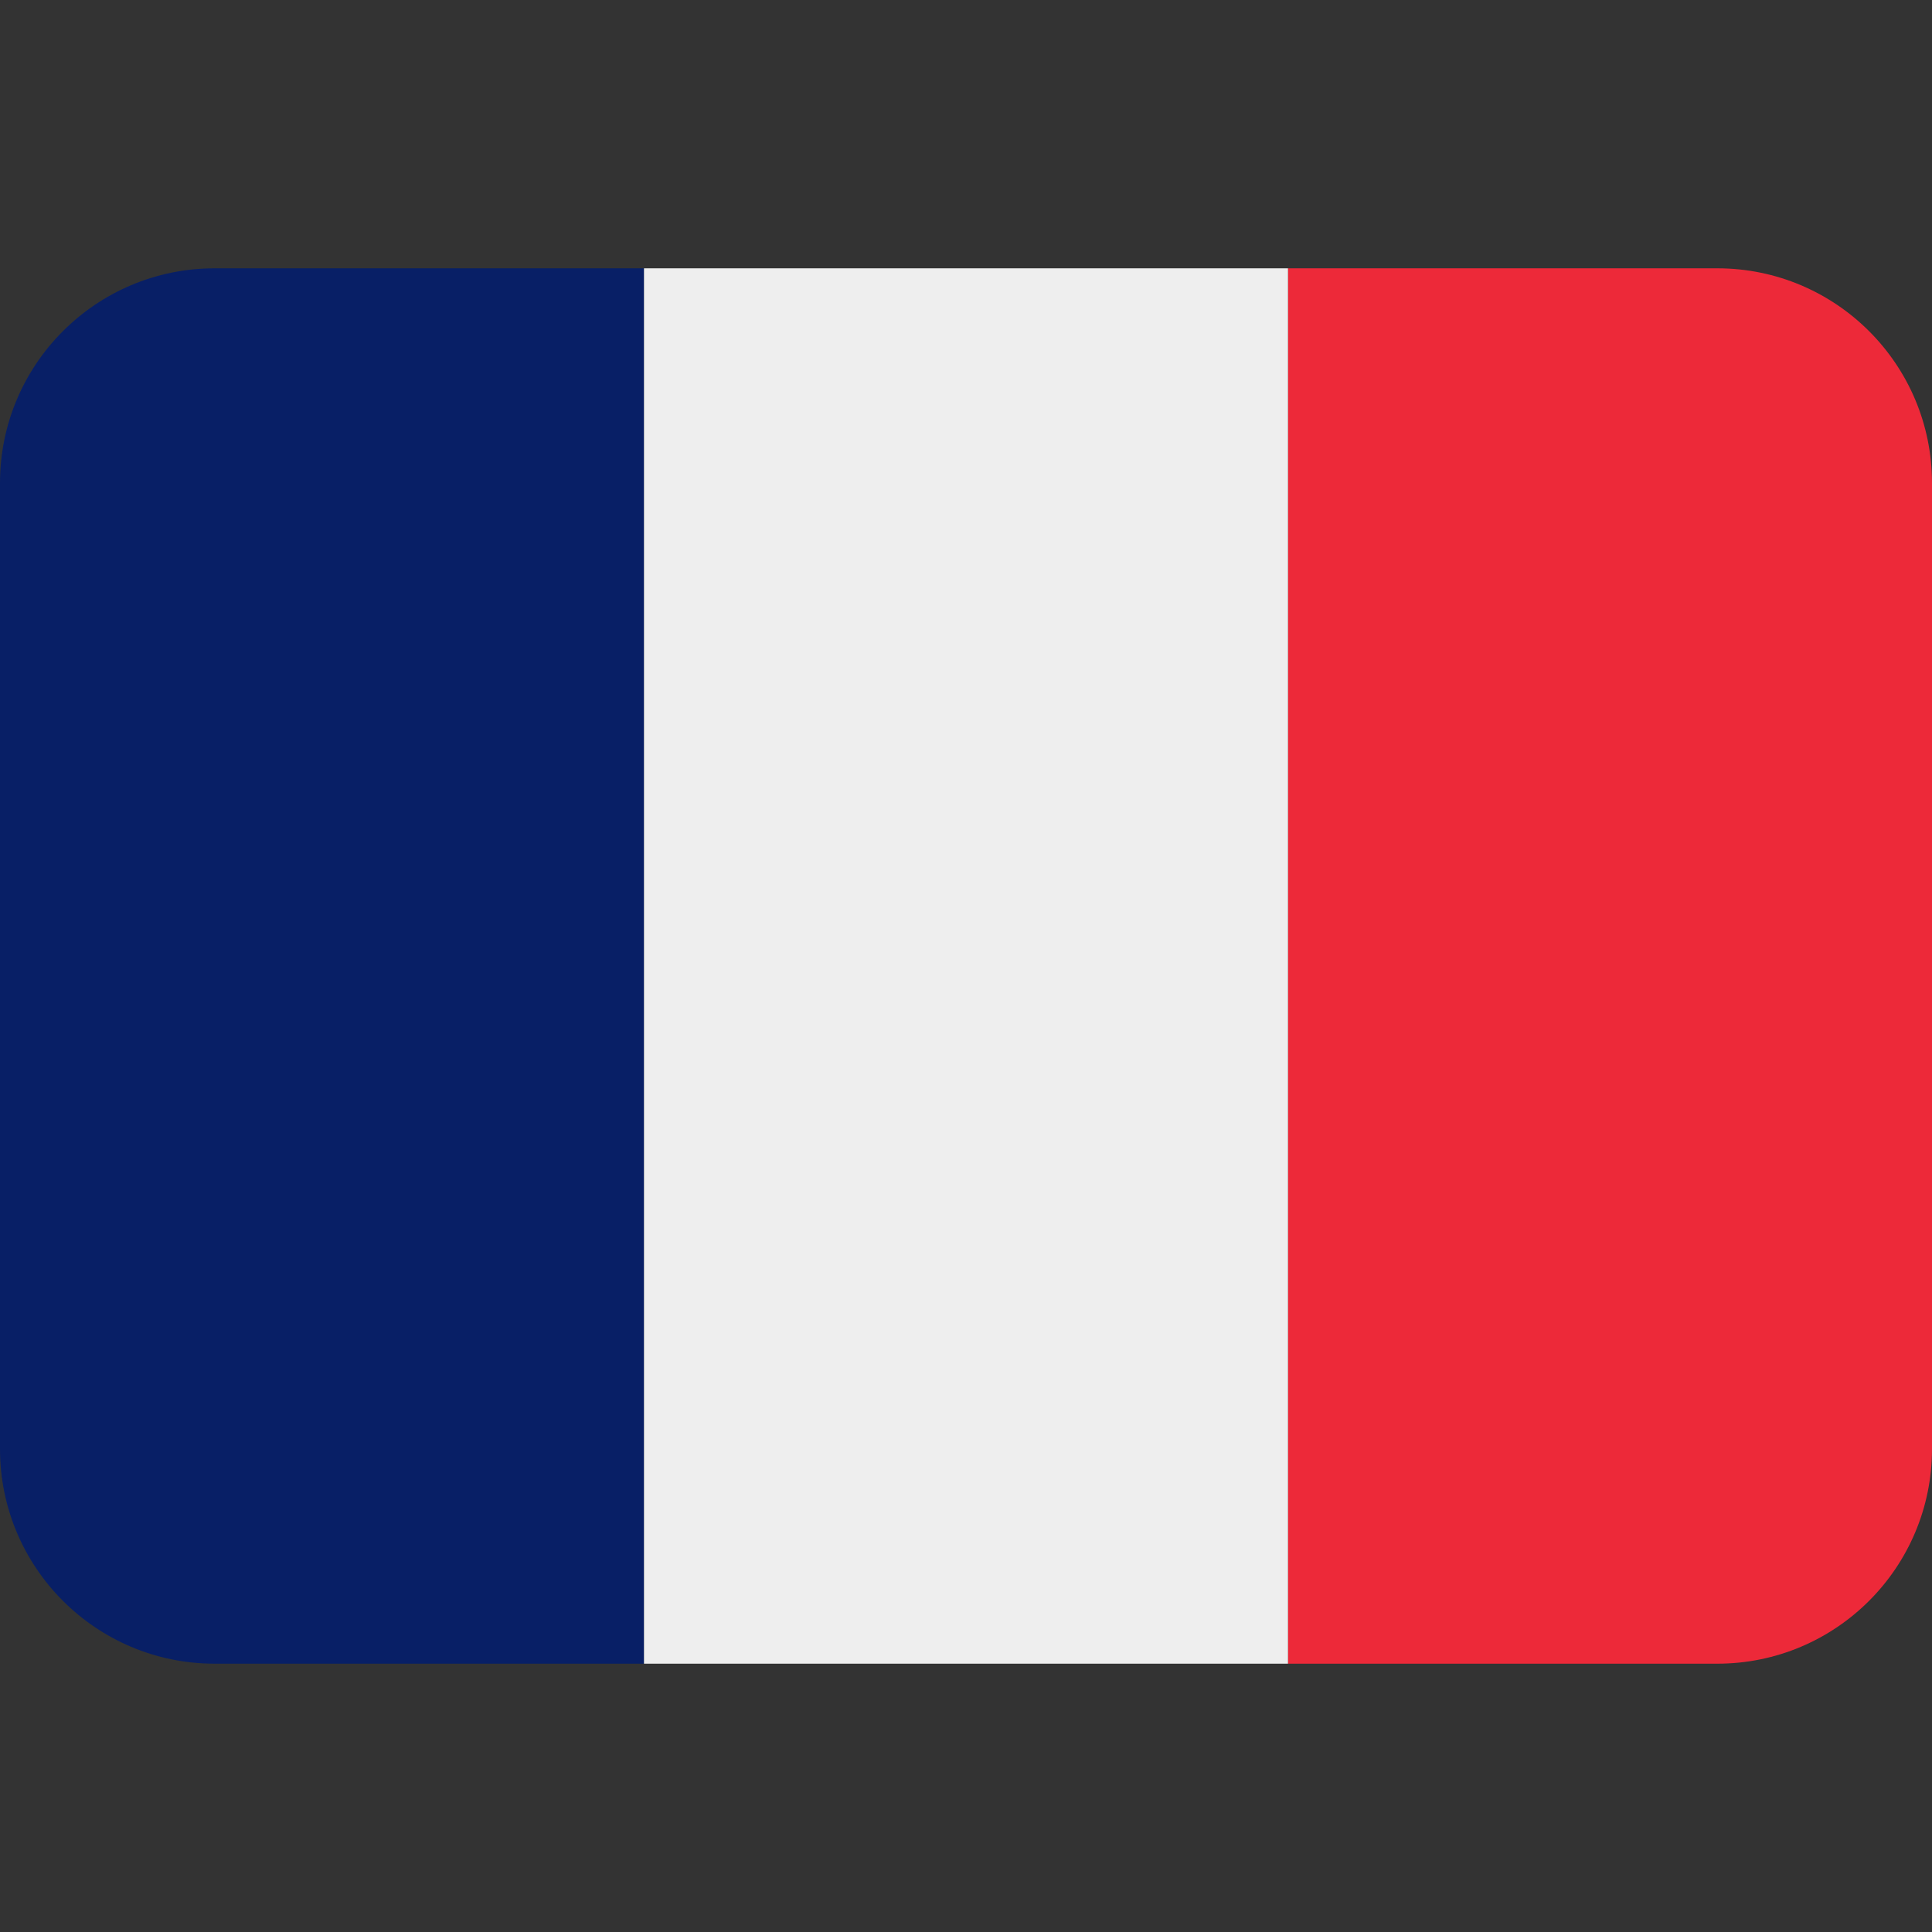 <svg xmlns="http://www.w3.org/2000/svg" xmlns:xlink="http://www.w3.org/1999/xlink" width="200" zoomAndPan="magnify" viewBox="0 0 150 150" height="200" preserveAspectRatio="xMidYMid meet" version="1.0"><rect x="0" y="0" width="150" height="150" fill="#333333" stroke="none"/><defs><clipPath id="5480b7be4a"><path d="M 100 20.812 L 150 20.812 L 150 129.562 L 100 129.562 Z M 100 20.812 " clip-rule="nonzero"/></clipPath><clipPath id="a9a8cb24ab"><path d="M 0 20.812 L 50 20.812 L 50 129.562 L 0 129.562 Z M 0 20.812 " clip-rule="nonzero"/></clipPath><clipPath id="07c556771a"><path d="M 50 20.812 L 100 20.812 L 100 129.562 L 50 129.562 Z M 50 20.812 " clip-rule="nonzero"/></clipPath></defs><g clip-path="url(#5480b7be4a)"><path fill="#ed2939" d="M 150 112.5 C 150 121.703 142.539 129.168 133.332 129.168 L 100 129.168 L 100 20.832 L 133.332 20.832 C 142.539 20.832 150 28.297 150 37.5 Z M 150 112.5 " fill-opacity="1" fill-rule="nonzero"/></g><g clip-path="url(#a9a8cb24ab)"><path fill="#081f66" d="M 16.668 20.832 C 7.461 20.832 0 28.297 0 37.5 L 0 112.5 C 0 121.703 7.461 129.168 16.668 129.168 L 50 129.168 L 50 20.832 Z M 16.668 20.832 " fill-opacity="1" fill-rule="nonzero"/></g><g clip-path="url(#07c556771a)"><path fill="#eeeeee" d="M 50 20.832 L 100 20.832 L 100 129.168 L 50 129.168 Z M 50 20.832 " fill-opacity="1" fill-rule="nonzero"/></g></svg>